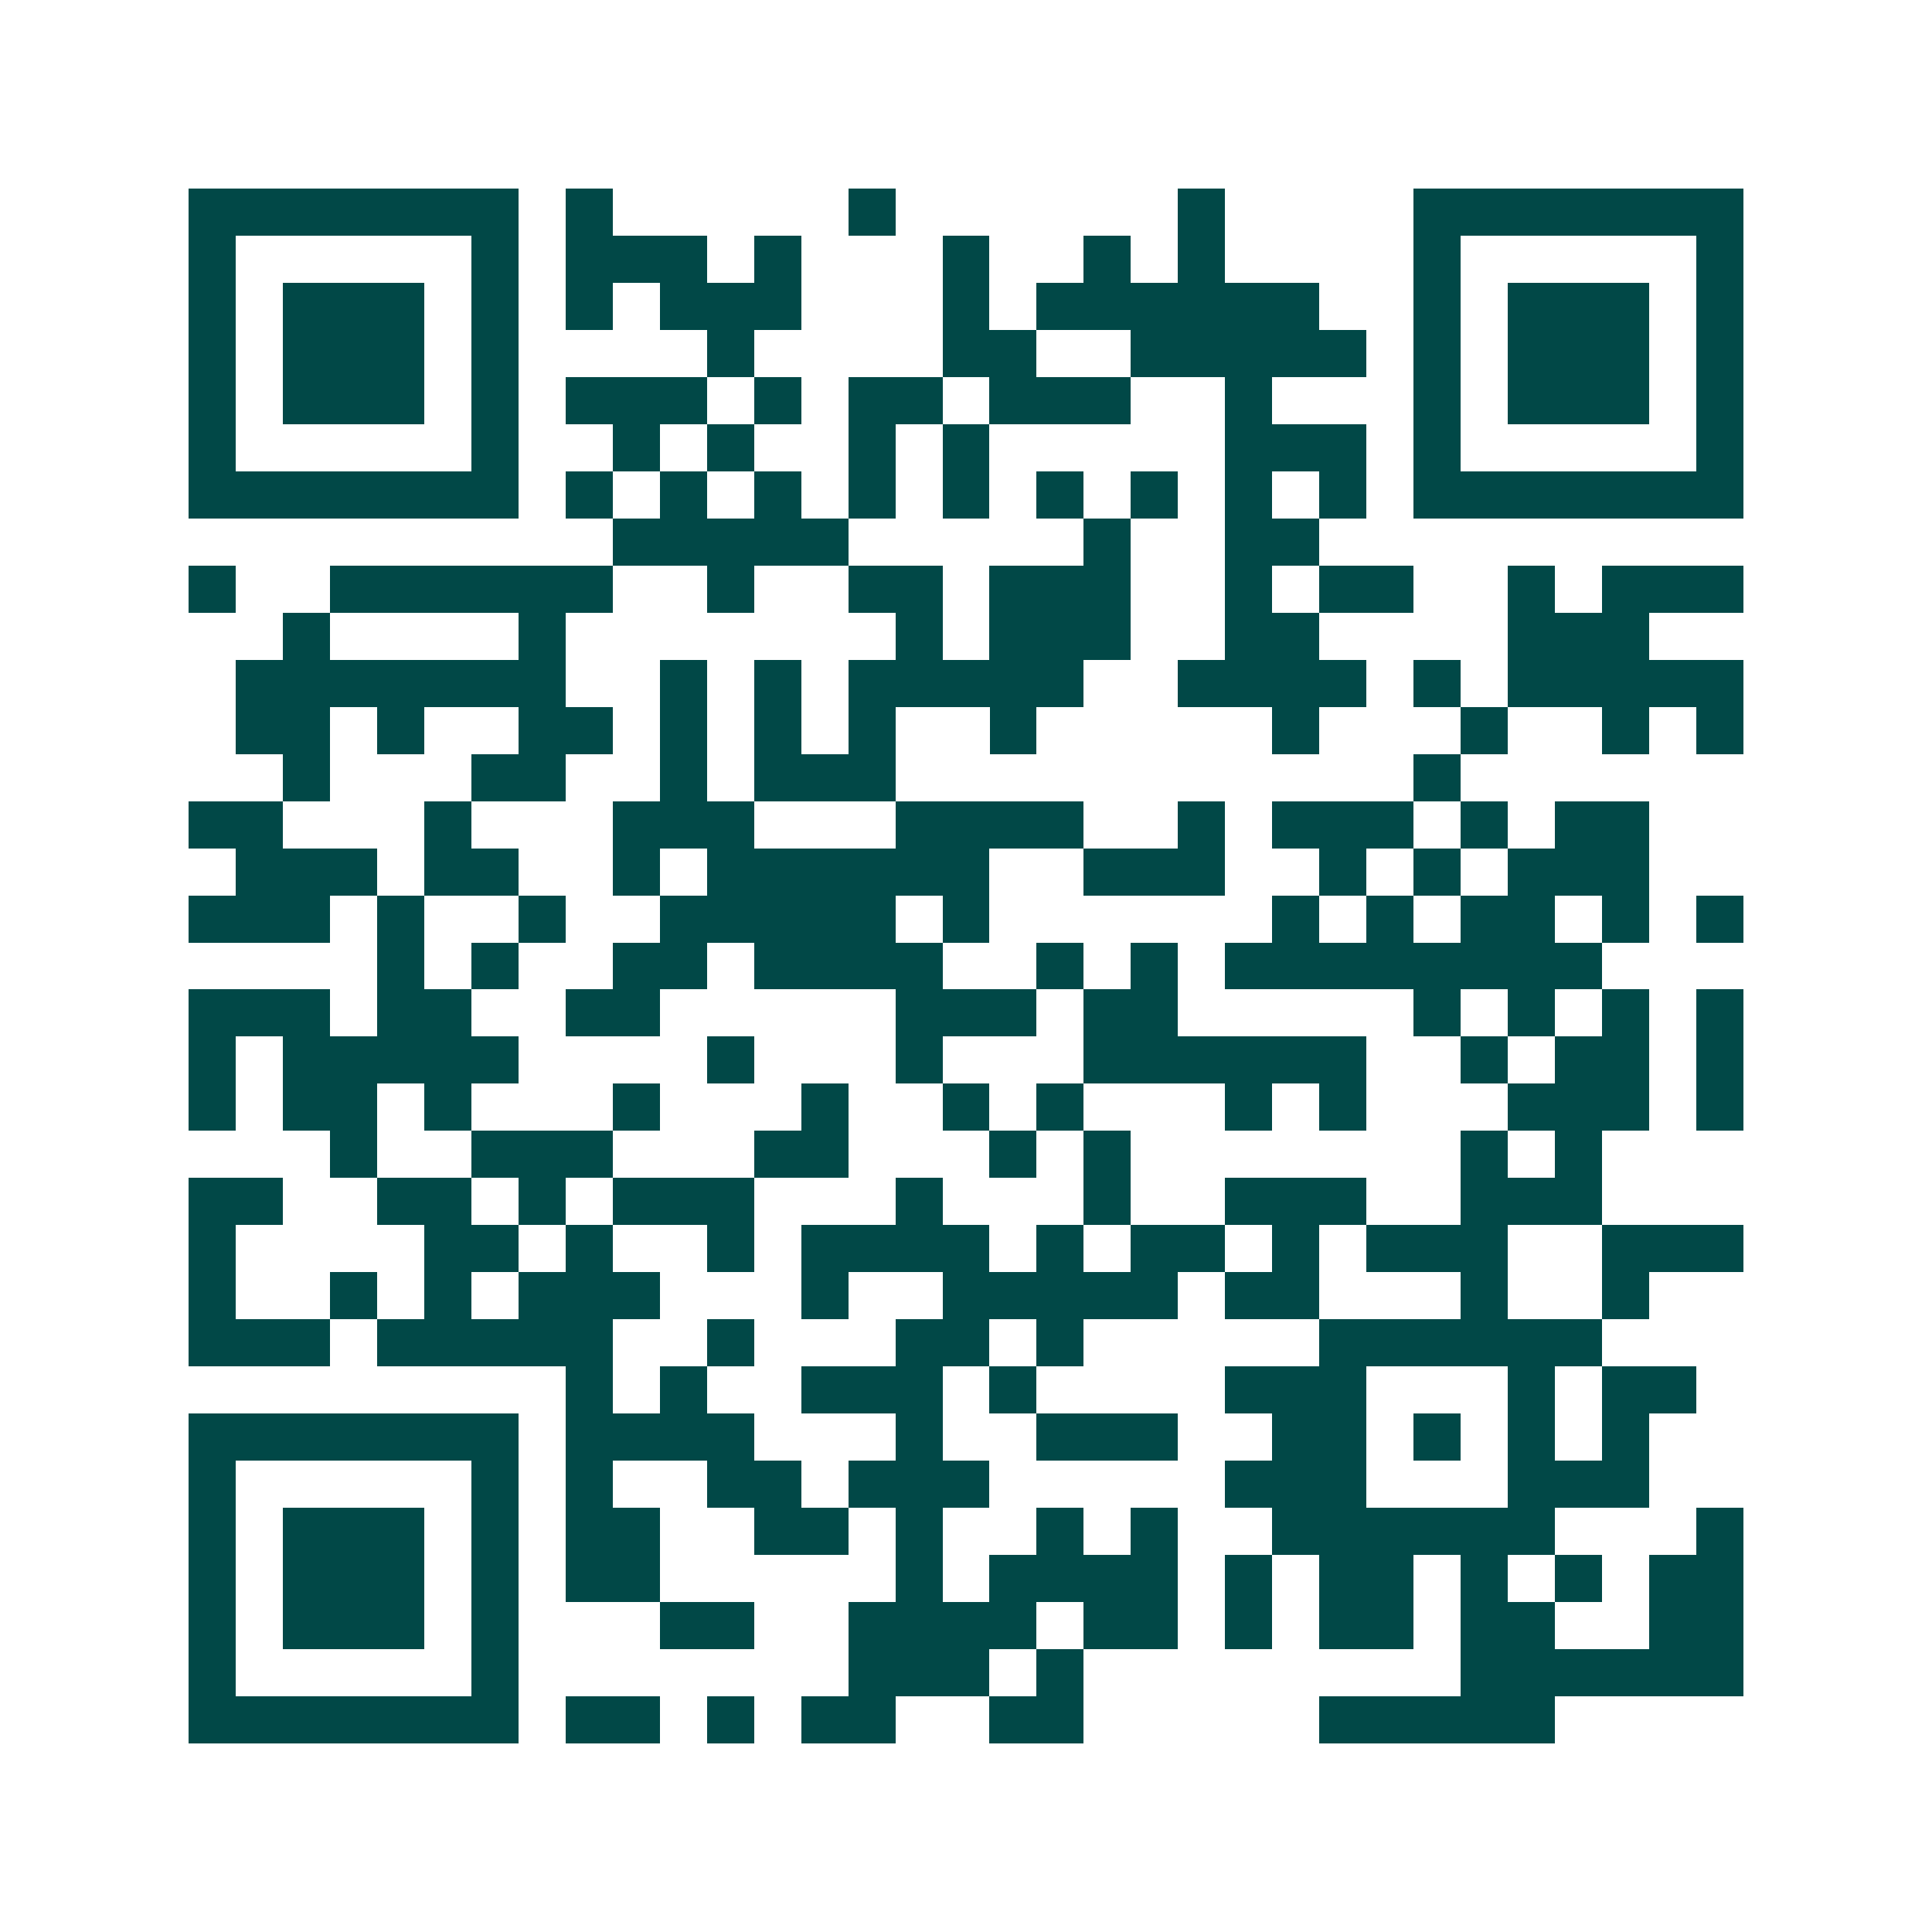 <svg xmlns="http://www.w3.org/2000/svg" width="200" height="200" viewBox="0 0 41 41" shape-rendering="crispEdges"><path fill="#ffffff" d="M0 0h41v41H0z"/><path stroke="#014847" d="M4 4.5h7m1 0h1m5 0h1m6 0h1m4 0h7M4 5.5h1m5 0h1m1 0h3m1 0h1m3 0h1m2 0h1m1 0h1m4 0h1m5 0h1M4 6.5h1m1 0h3m1 0h1m1 0h1m1 0h3m3 0h1m1 0h6m2 0h1m1 0h3m1 0h1M4 7.5h1m1 0h3m1 0h1m4 0h1m4 0h2m2 0h5m1 0h1m1 0h3m1 0h1M4 8.5h1m1 0h3m1 0h1m1 0h3m1 0h1m1 0h2m1 0h3m2 0h1m3 0h1m1 0h3m1 0h1M4 9.5h1m5 0h1m2 0h1m1 0h1m2 0h1m1 0h1m5 0h3m1 0h1m5 0h1M4 10.5h7m1 0h1m1 0h1m1 0h1m1 0h1m1 0h1m1 0h1m1 0h1m1 0h1m1 0h1m1 0h7M13 11.5h5m5 0h1m2 0h2M4 12.5h1m2 0h6m2 0h1m2 0h2m1 0h3m2 0h1m1 0h2m2 0h1m1 0h3M6 13.5h1m4 0h1m7 0h1m1 0h3m2 0h2m4 0h3M5 14.5h7m2 0h1m1 0h1m1 0h5m2 0h4m1 0h1m1 0h5M5 15.5h2m1 0h1m2 0h2m1 0h1m1 0h1m1 0h1m2 0h1m5 0h1m3 0h1m2 0h1m1 0h1M6 16.5h1m3 0h2m2 0h1m1 0h3m11 0h1M4 17.5h2m3 0h1m3 0h3m3 0h4m2 0h1m1 0h3m1 0h1m1 0h2M5 18.5h3m1 0h2m2 0h1m1 0h6m2 0h3m2 0h1m1 0h1m1 0h3M4 19.5h3m1 0h1m2 0h1m2 0h5m1 0h1m6 0h1m1 0h1m1 0h2m1 0h1m1 0h1M8 20.5h1m1 0h1m2 0h2m1 0h4m2 0h1m1 0h1m1 0h8M4 21.5h3m1 0h2m2 0h2m5 0h3m1 0h2m5 0h1m1 0h1m1 0h1m1 0h1M4 22.5h1m1 0h5m4 0h1m3 0h1m3 0h6m2 0h1m1 0h2m1 0h1M4 23.5h1m1 0h2m1 0h1m3 0h1m3 0h1m2 0h1m1 0h1m3 0h1m1 0h1m3 0h3m1 0h1M7 24.5h1m2 0h3m3 0h2m3 0h1m1 0h1m7 0h1m1 0h1M4 25.5h2m2 0h2m1 0h1m1 0h3m3 0h1m3 0h1m2 0h3m2 0h3M4 26.5h1m4 0h2m1 0h1m2 0h1m1 0h4m1 0h1m1 0h2m1 0h1m1 0h3m2 0h3M4 27.5h1m2 0h1m1 0h1m1 0h3m3 0h1m2 0h5m1 0h2m3 0h1m2 0h1M4 28.5h3m1 0h5m2 0h1m3 0h2m1 0h1m5 0h6M12 29.5h1m1 0h1m2 0h3m1 0h1m4 0h3m3 0h1m1 0h2M4 30.5h7m1 0h4m3 0h1m2 0h3m2 0h2m1 0h1m1 0h1m1 0h1M4 31.5h1m5 0h1m1 0h1m2 0h2m1 0h3m5 0h3m3 0h3M4 32.5h1m1 0h3m1 0h1m1 0h2m2 0h2m1 0h1m2 0h1m1 0h1m2 0h6m3 0h1M4 33.5h1m1 0h3m1 0h1m1 0h2m5 0h1m1 0h4m1 0h1m1 0h2m1 0h1m1 0h1m1 0h2M4 34.5h1m1 0h3m1 0h1m3 0h2m2 0h4m1 0h2m1 0h1m1 0h2m1 0h2m2 0h2M4 35.5h1m5 0h1m7 0h3m1 0h1m8 0h6M4 36.5h7m1 0h2m1 0h1m1 0h2m2 0h2m5 0h5"/></svg>
